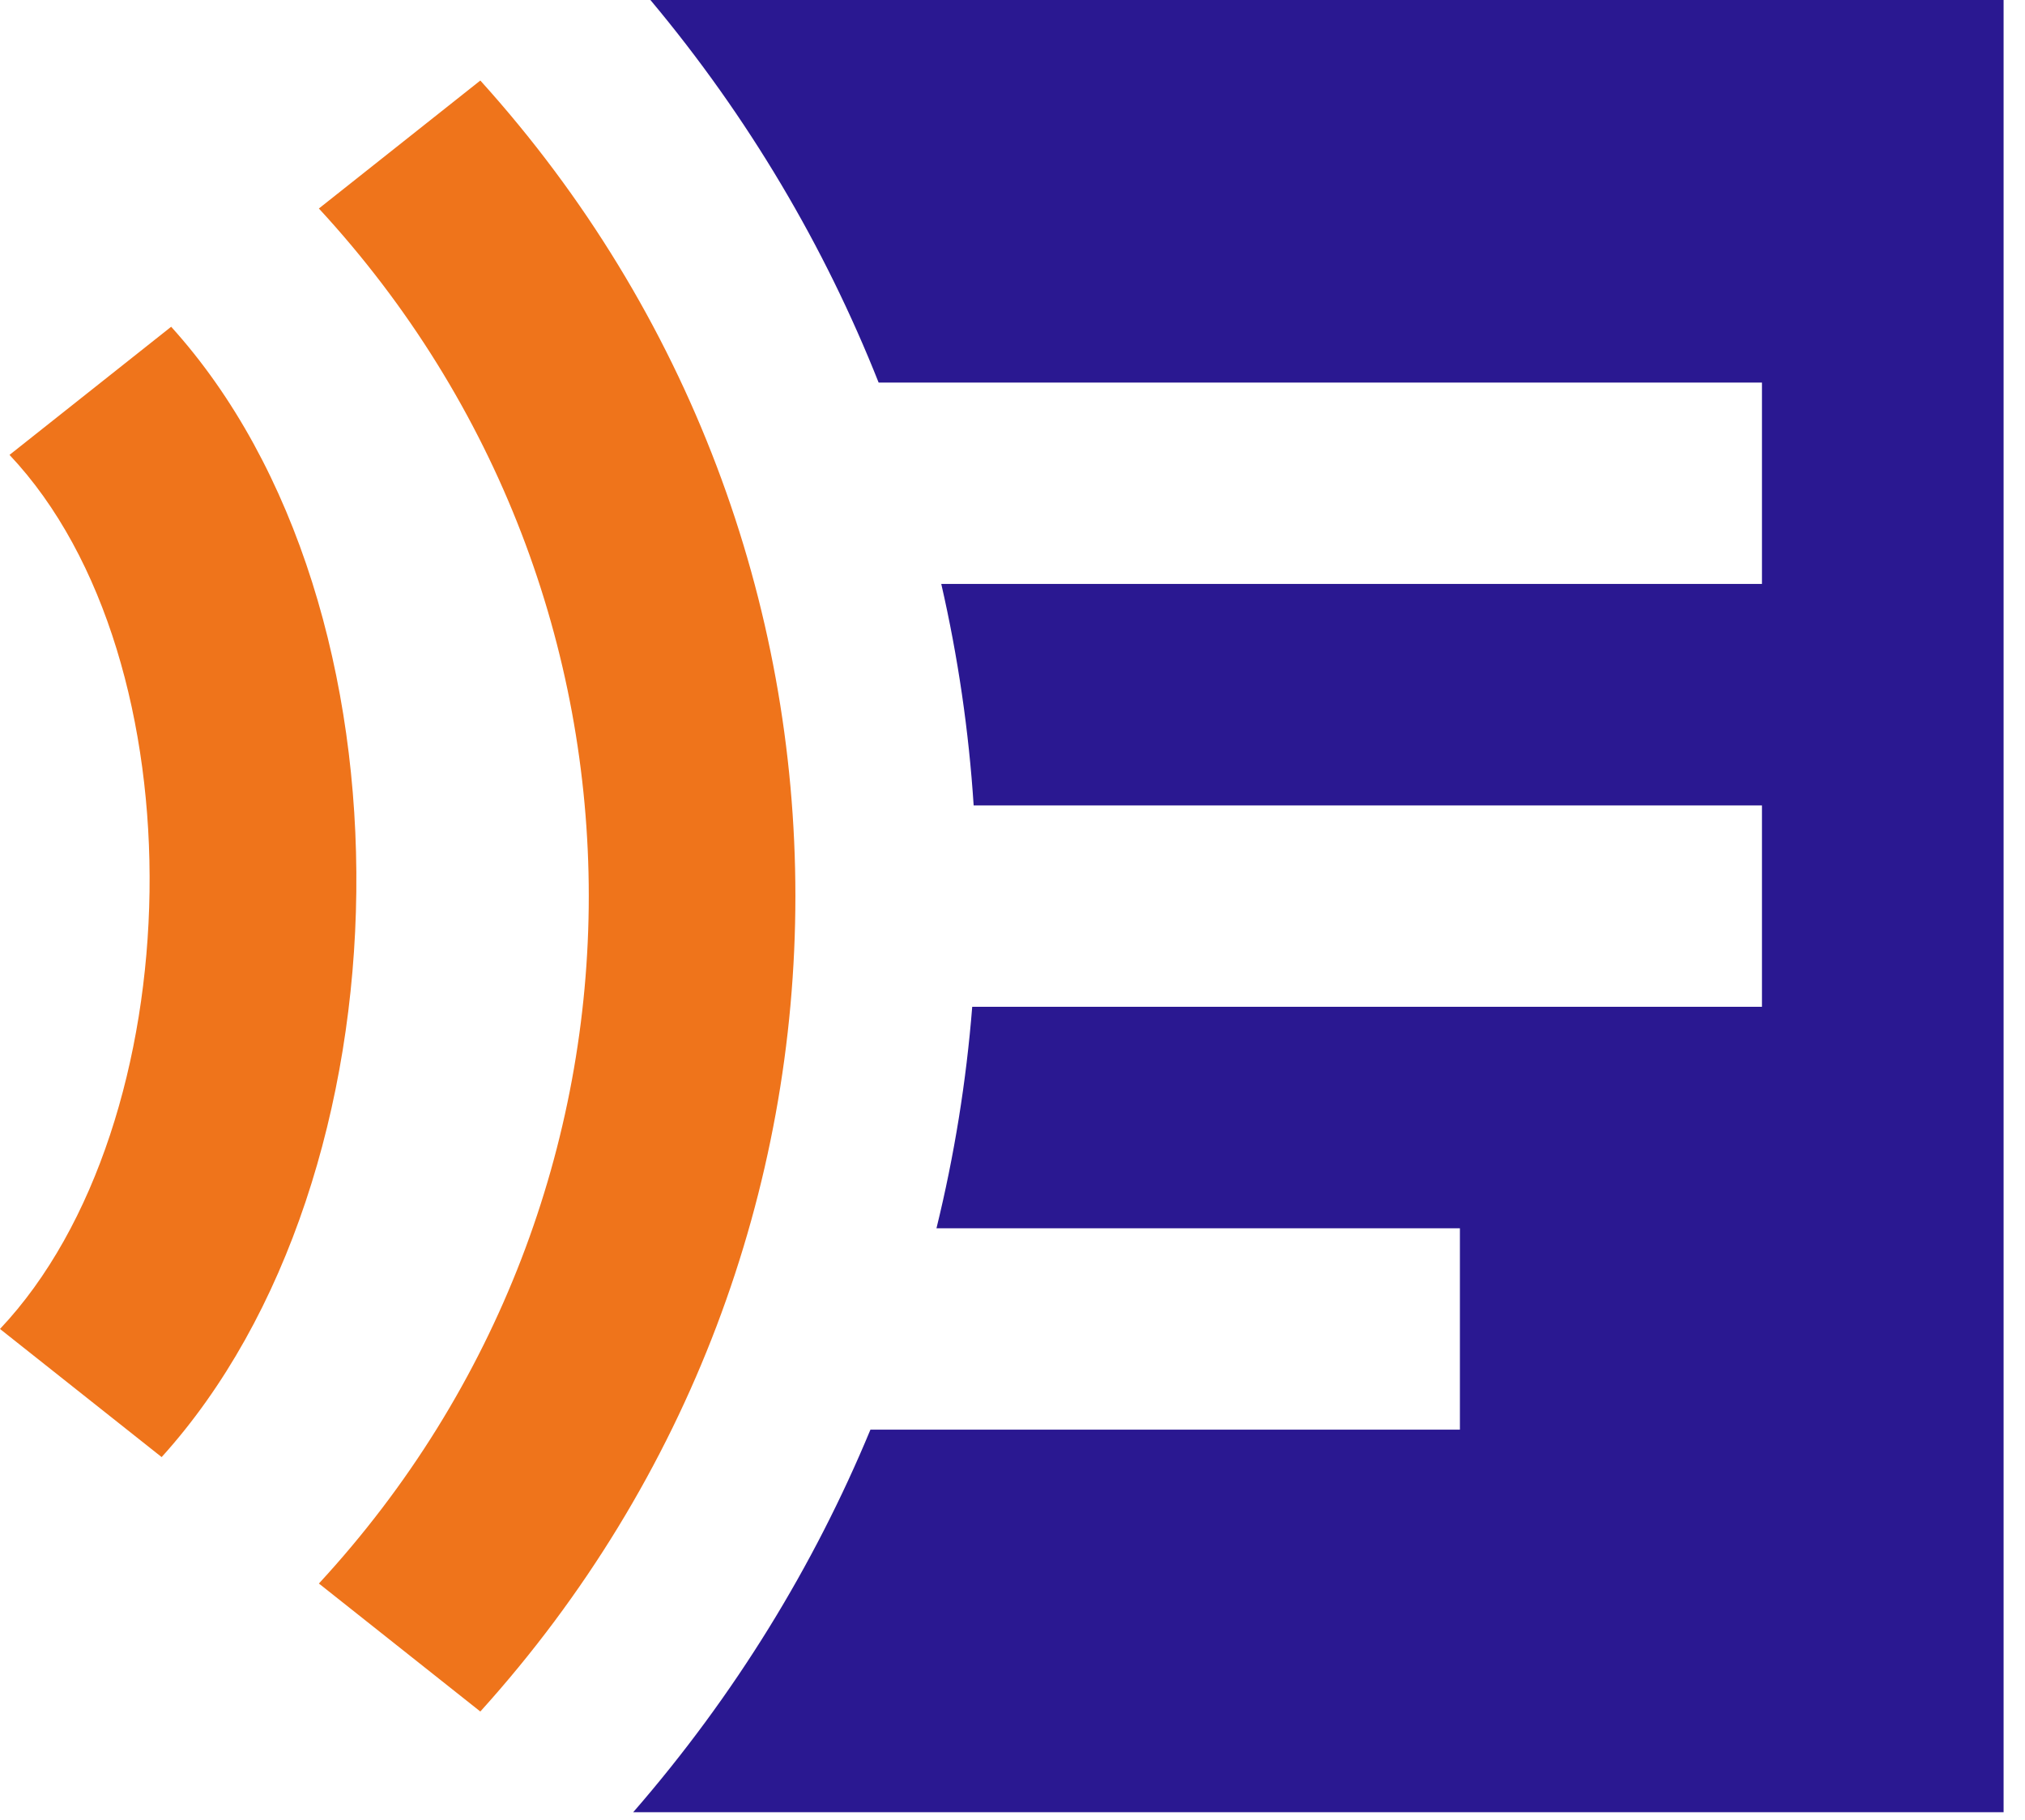 <svg width="168" height="151" viewBox="0 0 168 151" fill="none" xmlns="http://www.w3.org/2000/svg">
<g clip-path="url(#clip0_266_23)">
<path d="M166.224 150.353H52.532C60.965 140.65 67.525 129.918 72.214 118.612H121.118V101.906H77.692C79.177 95.853 80.166 89.707 80.658 83.529H146.177V66.823H80.777C80.376 60.652 79.481 54.506 78.09 48.447H146.177V31.741H72.894C68.425 20.47 62.114 9.741 53.96 0H166.224V150.353Z" fill="#2A1891"/>
<path fill-rule="evenodd" clip-rule="evenodd" d="M39.849 141.998L26.456 131.379C56.311 99.05 56.311 49.628 26.455 17.299L39.849 6.681C74.702 45.245 74.701 103.433 39.849 141.998ZM14.2 27.11L0.79 37.741C16.804 54.715 16.013 93.284 0 110.259L13.41 120.889C34.417 97.673 35.208 50.326 14.2 27.11Z" fill="#EF741B"/>
</g>
<defs>
<clipPath id="clip0_266_23">
<rect width="167.059" height="150.353" fill="white"/>
</clipPath>
</defs>
</svg>
